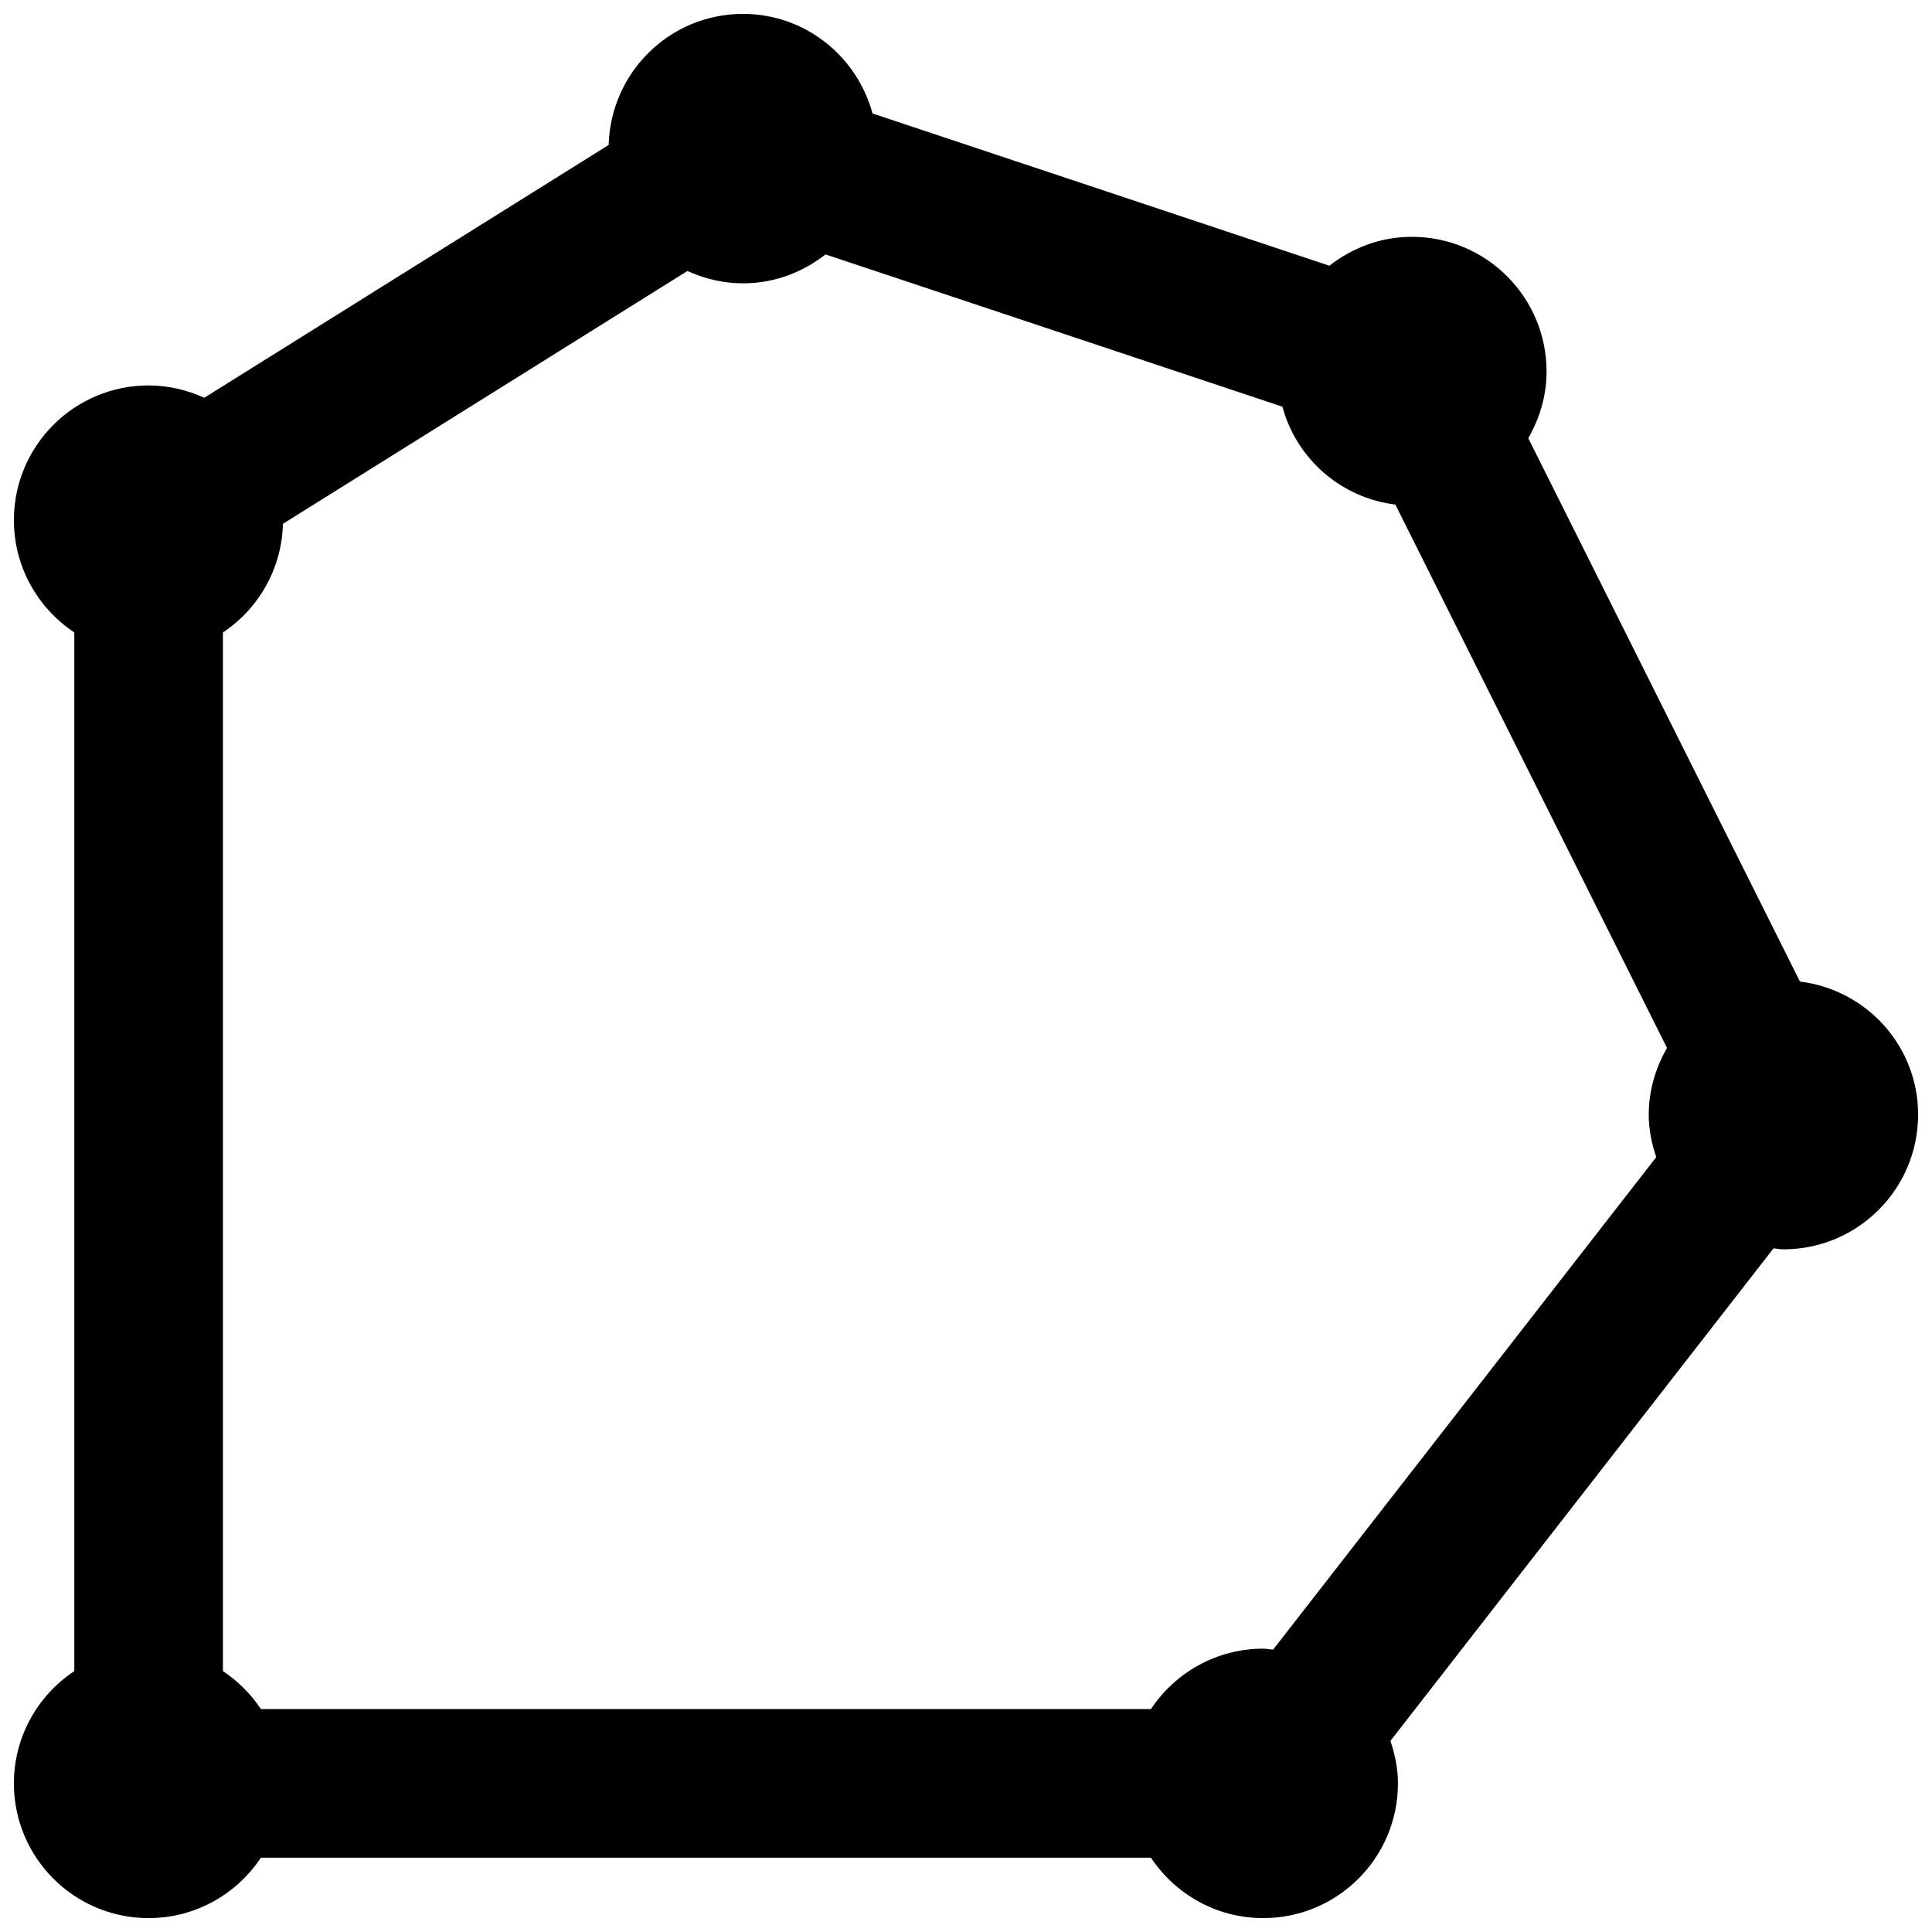 <?xml version="1.0" encoding="utf-8"?>
<!-- Generator: Adobe Illustrator 17.0.0, SVG Export Plug-In . SVG Version: 6.00 Build 0)  -->
<!DOCTYPE svg PUBLIC "-//W3C//DTD SVG 1.1//EN" "http://www.w3.org/Graphics/SVG/1.1/DTD/svg11.dtd">
<svg version="1.1" id="Layer_1" xmlns="http://www.w3.org/2000/svg" xmlns:xlink="http://www.w3.org/1999/xlink" x="0px" y="0px"
	 width="26px" height="26px" viewBox="0 0 26 26" enable-background="new 0 0 26 26" xml:space="preserve">
<path d="M24.223,13.209l-3.656-7.312C20.719,5.632,20.813,5.328,20.813,5c0-1.001-0.812-1.813-1.813-1.813
	c-0.42,0-0.802,0.149-1.11,0.389l-6.148-2.049c-0.209-0.77-0.906-1.34-1.743-1.34c-0.984,0-1.781,0.786-1.808,1.764L2.749,5.353
	C2.52,5.249,2.268,5.187,2,5.187C0.999,5.187,0.187,5.999,0.187,7c0,0.631,0.324,1.186,0.813,1.511v13.978
	C0.511,22.814,0.187,23.369,0.187,24c0,1.001,0.812,1.813,1.813,1.813c0.631,0,1.186-0.324,1.511-0.813h11.978
	c0.325,0.489,0.879,0.813,1.511,0.813c1.001,0,1.813-0.812,1.813-1.813c0-0.201-0.041-0.391-0.101-0.572l5.155-6.628
	c0.045,0.003,0.087,0.013,0.133,0.013c1.001,0,1.813-0.812,1.813-1.813C25.813,14.075,25.118,13.32,24.223,13.209z M17.133,22.2
	c-0.045-0.003-0.087-0.013-0.133-0.013c-0.631,0-1.186,0.324-1.511,0.813H3.511C3.376,22.797,3.203,22.624,3,22.489V8.511
	C3.476,8.195,3.791,7.66,3.808,7.049l5.443-3.402C9.48,3.751,9.732,3.813,10,3.813c0.42,0,0.802-0.149,1.11-0.389l6.148,2.049
	c0.19,0.7,0.784,1.226,1.52,1.317l3.656,7.313c-0.152,0.265-0.246,0.569-0.246,0.897c0,0.201,0.04,0.391,0.101,0.572L17.133,22.2z"
	/>
</svg>
